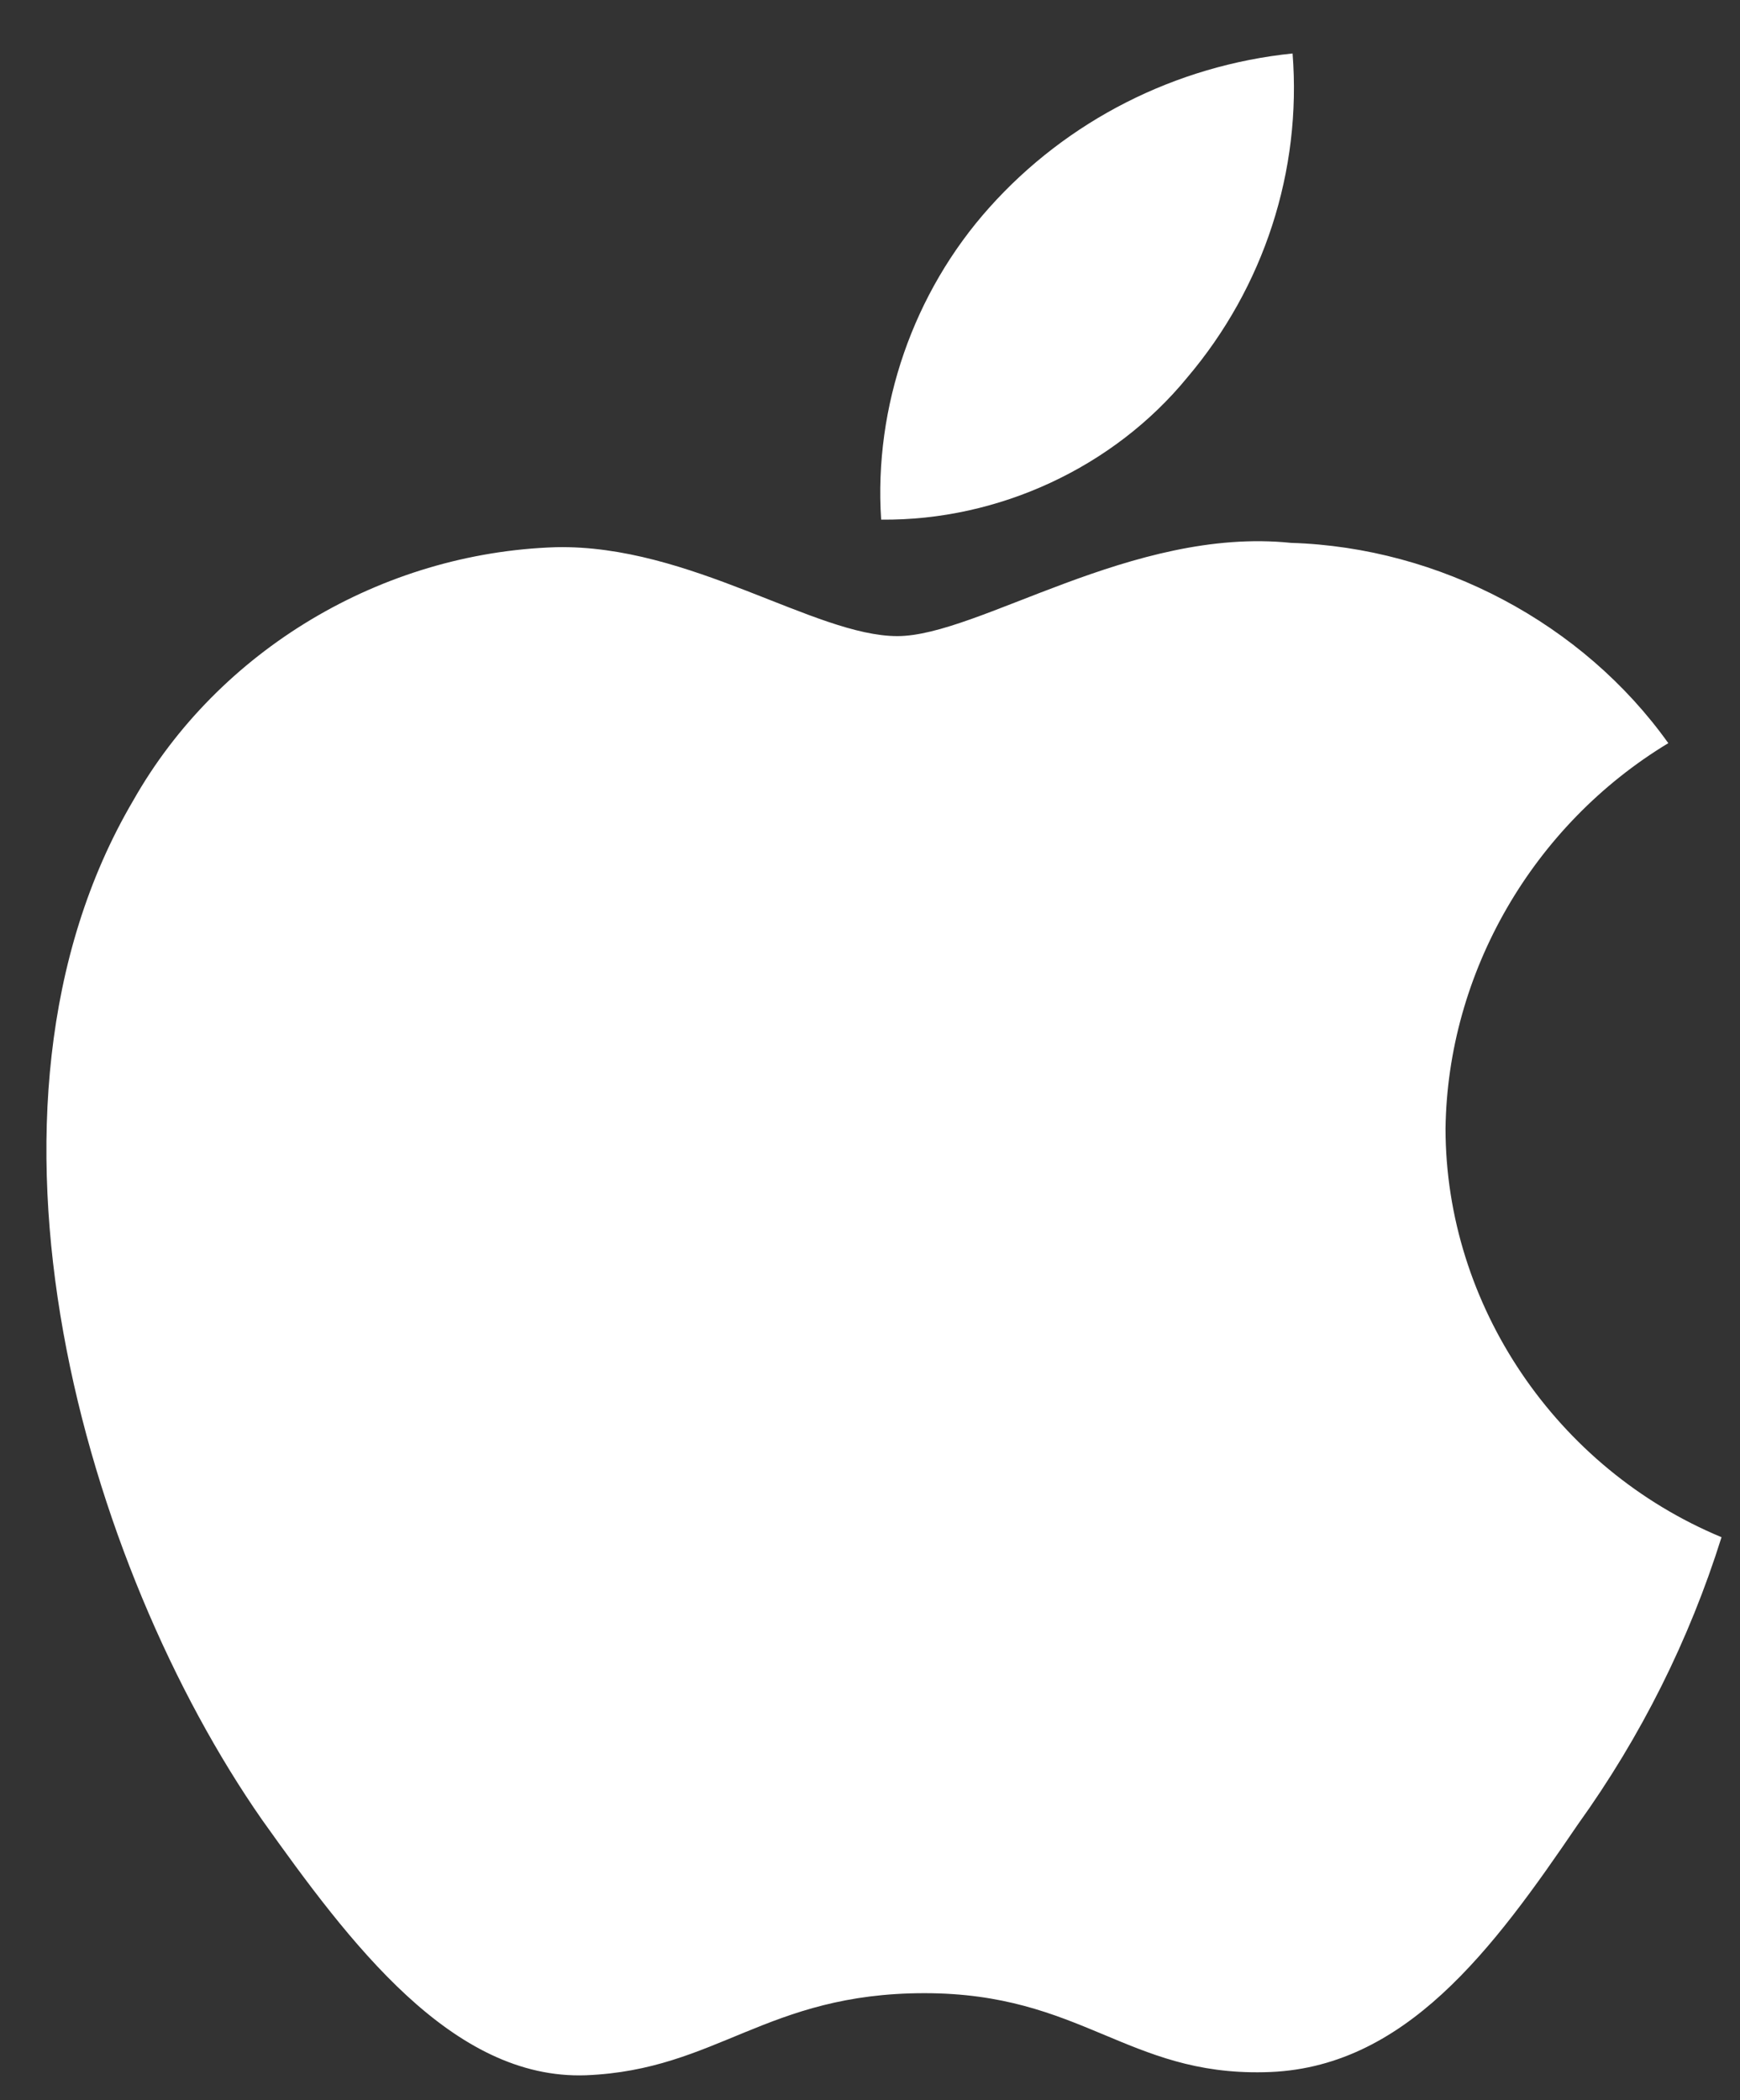 <svg width="29" height="35" viewBox="0 0 29 35" fill="none" xmlns="http://www.w3.org/2000/svg">
  <rect x="0" y="0" width="29" height="35" fill="#333333" stroke="none"/>
  <path
    d="M24.092 18.81C24.126 16.209 25.549 13.748 27.805 12.385C26.381 10.389 23.997 9.123 21.516 9.047C18.87 8.774 16.304 10.601 14.956 10.601C13.581 10.601 11.505 9.074 9.269 9.119C6.355 9.211 3.638 10.838 2.221 13.34C-0.827 18.521 1.446 26.136 4.366 30.325C5.826 32.376 7.533 34.666 9.767 34.585C11.953 34.496 12.769 33.217 15.408 33.217C18.022 33.217 18.788 34.585 21.067 34.534C23.412 34.496 24.89 32.474 26.299 30.403C27.349 28.942 28.156 27.327 28.692 25.618C25.936 24.473 24.095 21.749 24.092 18.81Z"
    fill="#FFFFFF" />
  <path
    d="M19.787 6.292C21.066 4.785 21.696 2.847 21.543 0.891C19.59 1.092 17.785 2.009 16.489 3.459C15.221 4.875 14.562 6.779 14.686 8.66C16.641 8.68 18.562 7.788 19.787 6.292Z"
    fill="#FFFFFF" />
</svg>